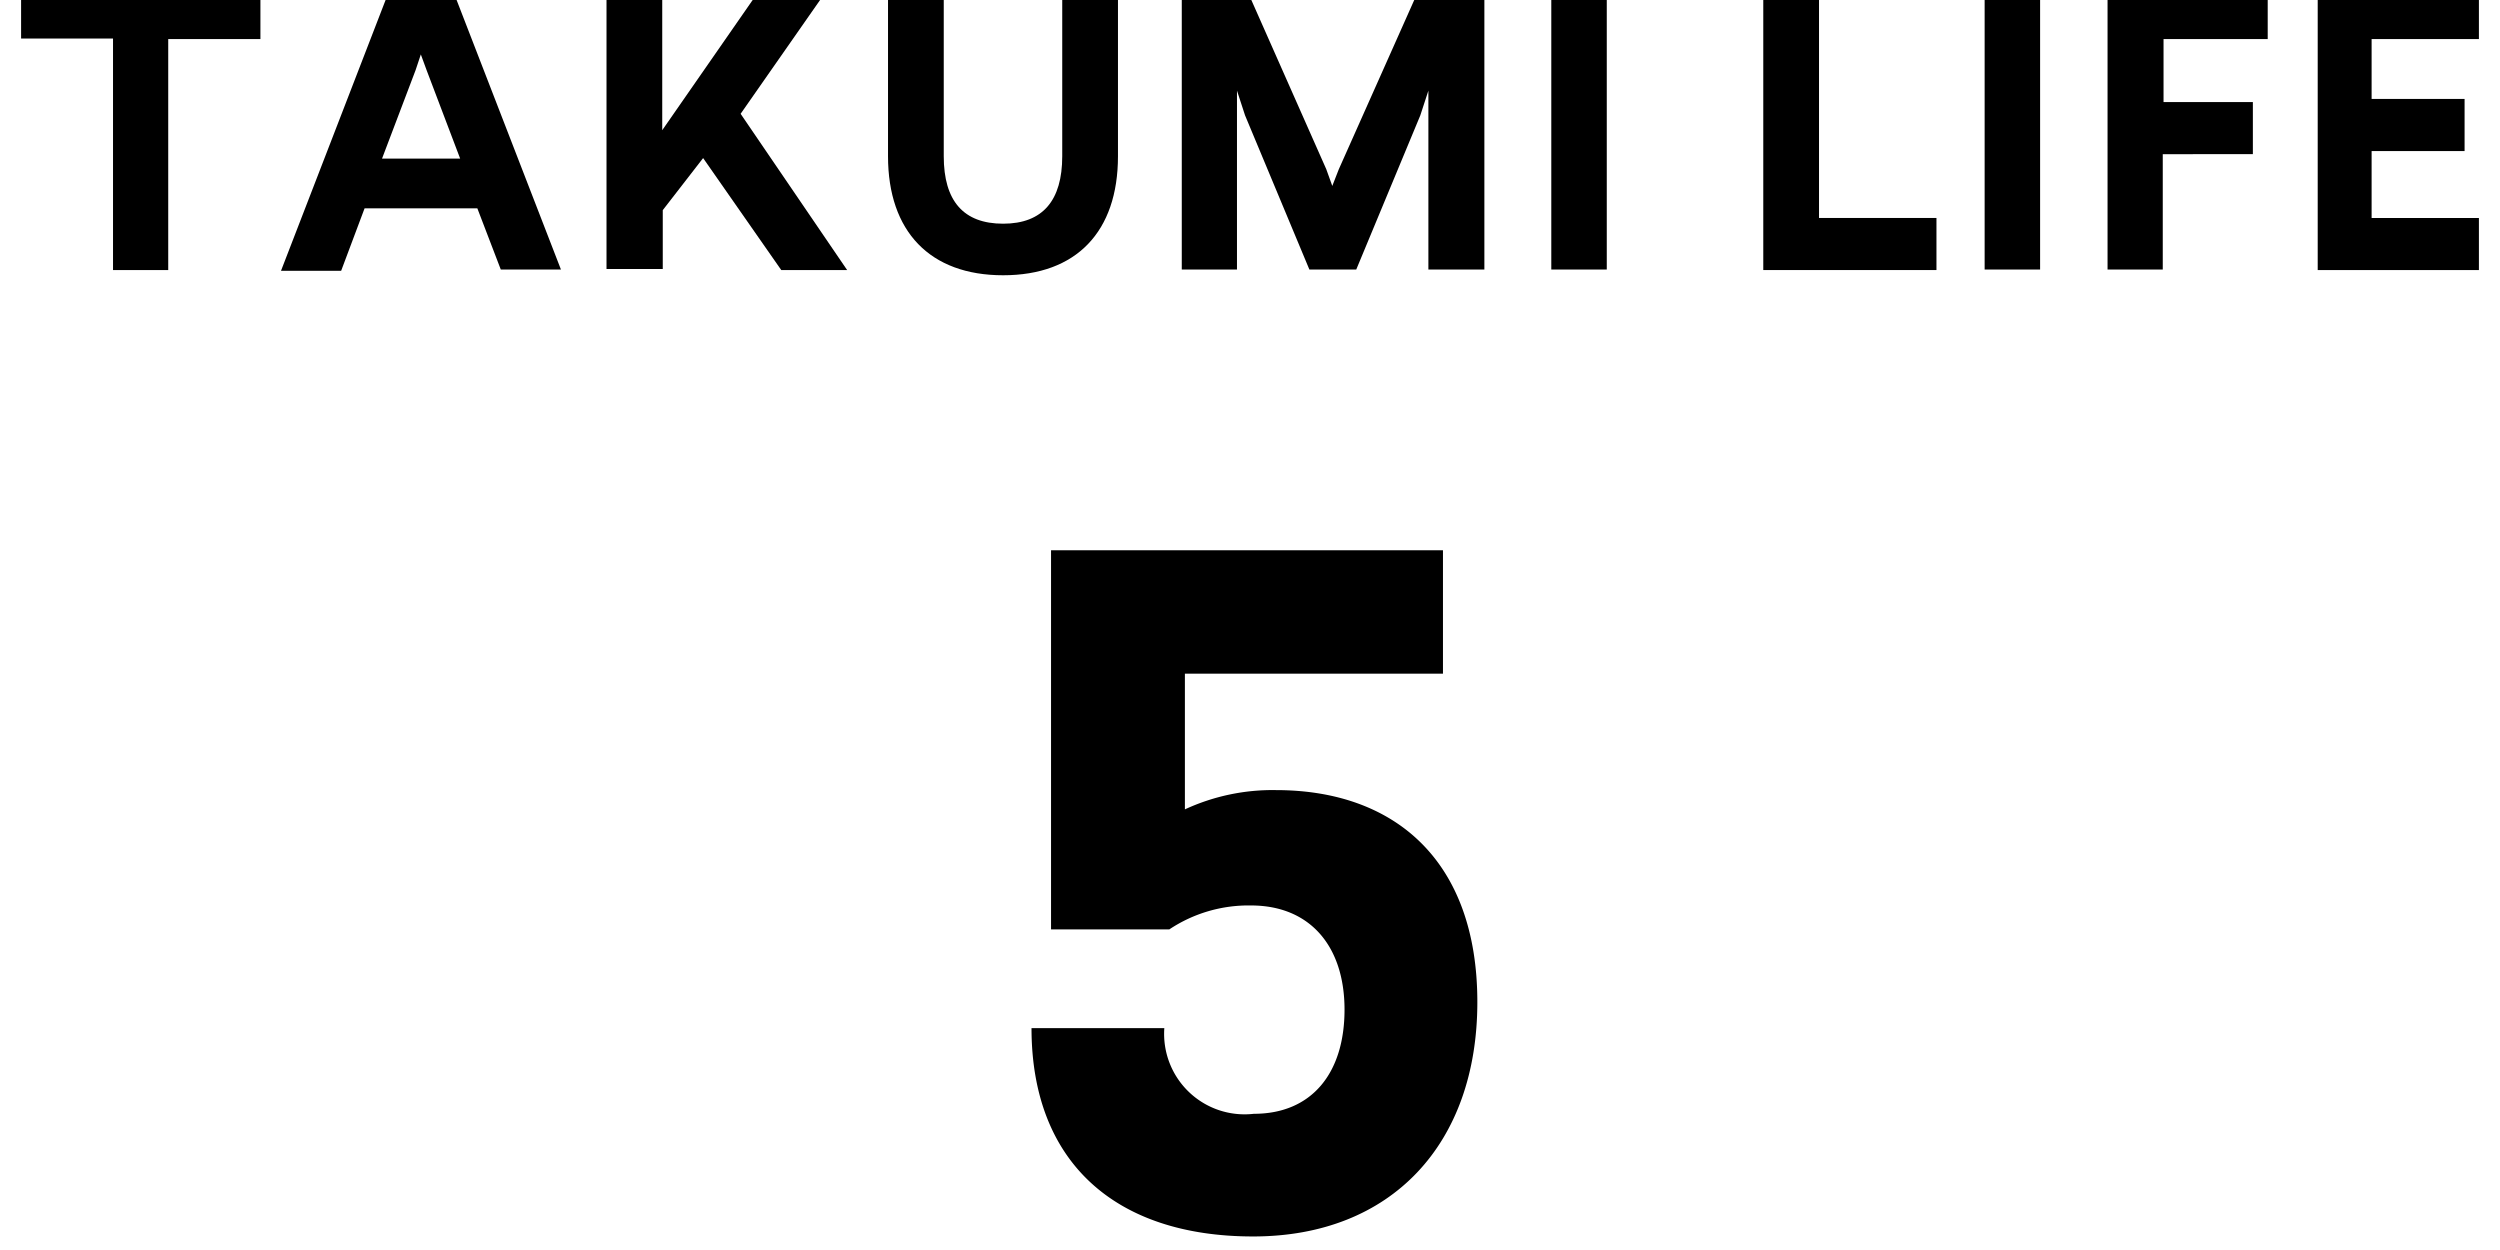 <svg id="レイヤー_1" data-name="レイヤー 1" xmlns="http://www.w3.org/2000/svg" viewBox="0 0 96 48"><path d="M55.41,21.13v4.74H45.5v5.21A8,8,0,0,1,49,30.34c4.55,0,7.73,2.7,7.73,8.14s-3.29,9-8.61,9-8.51-2.88-8.51-8h5.1a3.09,3.09,0,0,0,3.44,3.29c2.22,0,3.48-1.56,3.48-4s-1.33-4-3.59-4a5.48,5.48,0,0,0-3.14.92H40.36V21.13Z"/><path d="M10-.5v2H6.46v8.87H4.34V1.48H.81v-2Z"/><path d="M17.34-.5l4.2,10.85H19.23L18.33,8H14l-.9,2.4H10.79L15-.5ZM16.16,2.09l-.2.6-1.29,3.4h3l-1.29-3.4Z"/><path d="M31.84-.5l-3.4,4.87,4.09,6H30L27,6.07l-1.55,2v2.26H23.29V-.5h2.14V5L29.25-.5Z"/><path d="M42.93-.5V6c0,2.9-1.6,4.57-4.41,4.57S34.1,8.89,34.1,6V-.5h2.14V6c0,1.72.76,2.59,2.28,2.59S40.79,7.7,40.79,6V-.5Z"/><path d="M57-.5V10.35H54.85V3.48l-.31.95-2.46,5.92h-1.8L47.81,4.43l-.31-.95v6.87H45.38V-.5h2.45l3.1,7,.23.64.25-.64,3.12-7Z"/><path d="M61.7-.5V10.35H59.57V-.5Z"/><path d="M69.85-.5V8.37h4.51v2H67.71V-.5Z"/><path d="M78.34-.5V10.35H76.21V-.5Z"/><path d="M87.08-.5v2h-4V3.92h3.43v2H83.05v4.43H80.93V-.5Z"/><path d="M95.19-.5v2H91.07v2.3h3.57v2H91.07V8.37h4.12v2H89V-.5Z"/></svg>